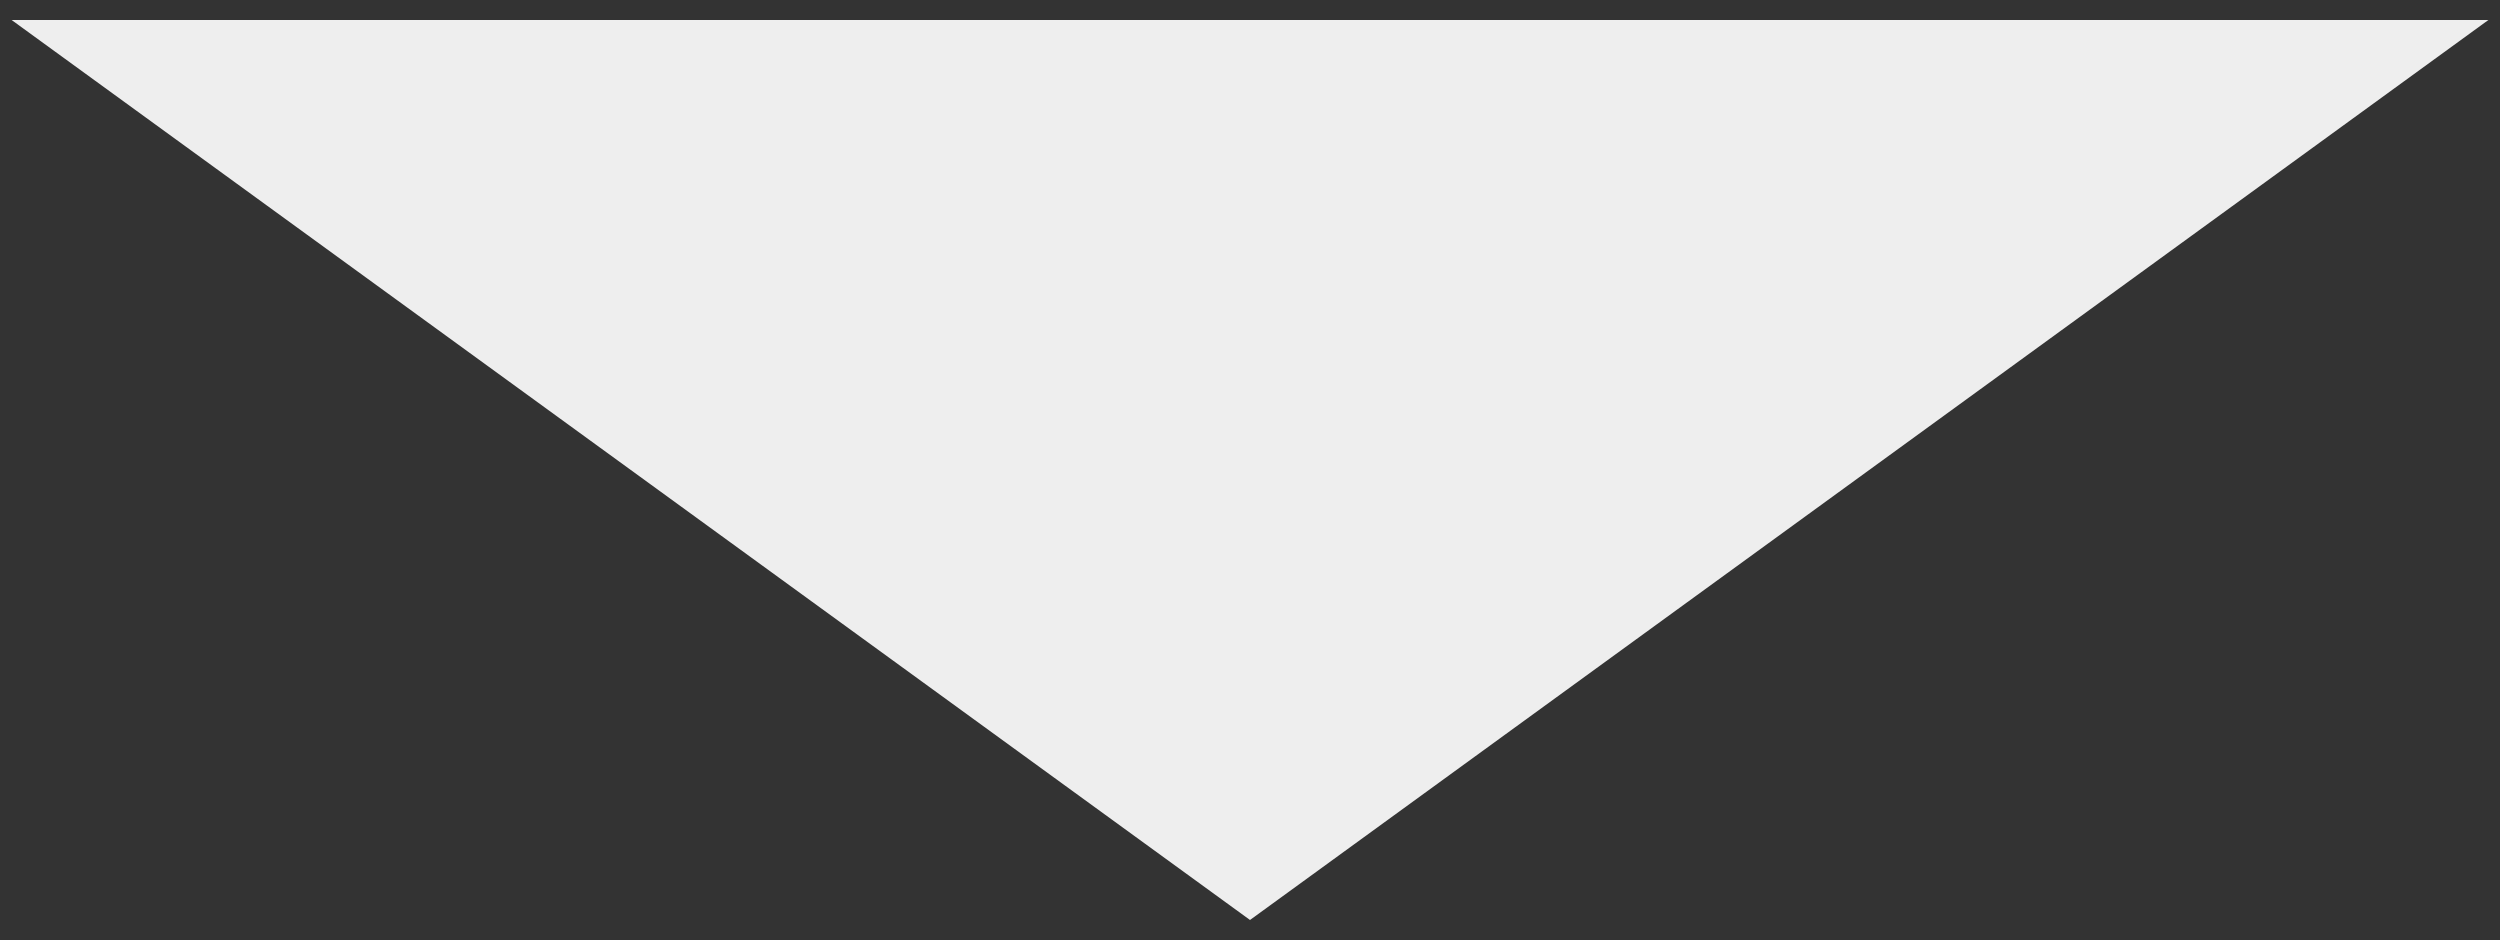 <svg width="125" height="47" viewBox="0 0 125 47" fill="none" xmlns="http://www.w3.org/2000/svg">
<rect x="0" y="0" width="125" height="47" fill="#333333" stroke="none"/>
<mask id="mask0_126_3" style="mask-type:alpha" maskUnits="userSpaceOnUse" x="0" y="0" width="125" height="47">
<rect width="125" height="47" fill="#D9D9D9"/>
</mask>
<g mask="url(#mask0_126_3)">
<path d="M62.5 45.999L0.579 0.999L124.421 0.999L62.5 45.999Z" fill="#EEEEEE"/>
</g>
</svg>
